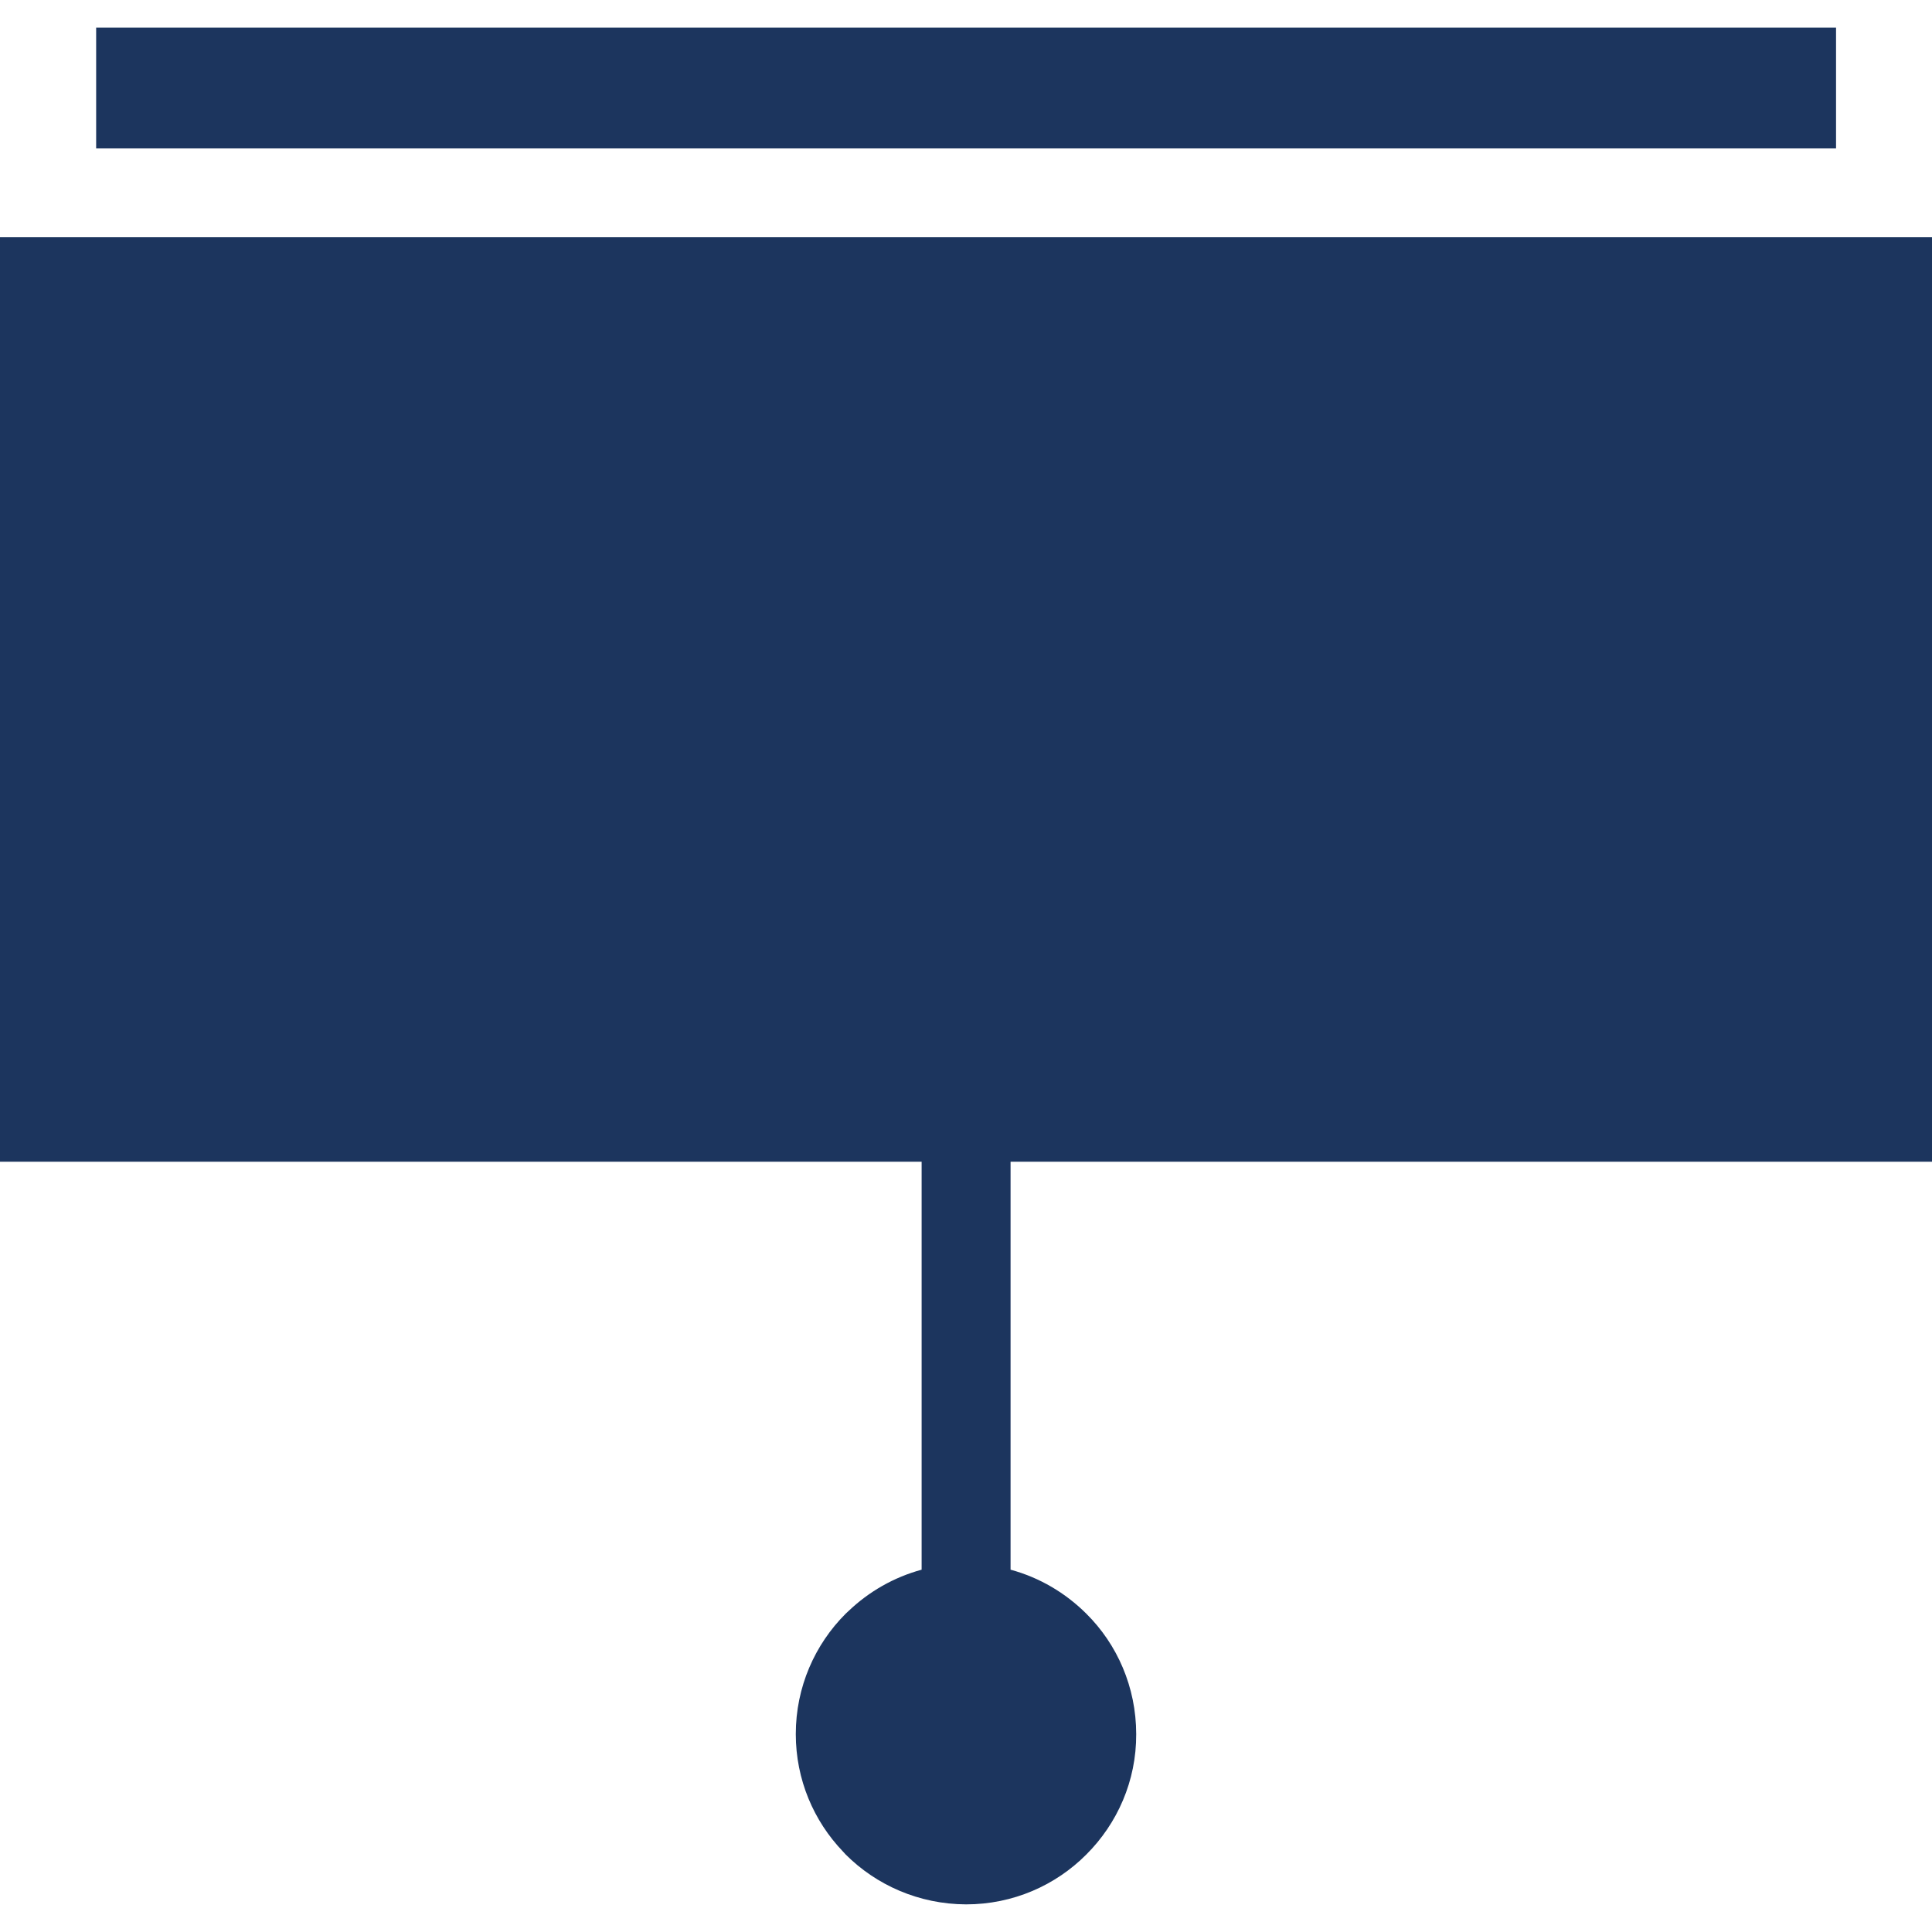 <svg width="30" height="30" viewBox="0 0 30 30" fill="none" xmlns="http://www.w3.org/2000/svg">
  <path d="M1.493 2.305H28.51V0.428H1.493V2.305ZM15.692 18.039V24.374C16.143 24.496 16.546 24.736 16.868 25.057C17.348 25.533 17.642 26.196 17.643 26.927C17.646 27.655 17.349 28.317 16.869 28.796C16.393 29.275 15.731 29.571 15.001 29.571C14.27 29.568 13.608 29.273 13.131 28.796L13.09 28.751C12.636 28.277 12.357 27.634 12.357 26.927C12.357 26.197 12.653 25.535 13.132 25.057L13.176 25.016C13.491 24.715 13.88 24.491 14.311 24.374V18.039H0V3.684H30V18.039H15.691L15.692 18.039Z" fill="#1C355E"></path>
</svg>